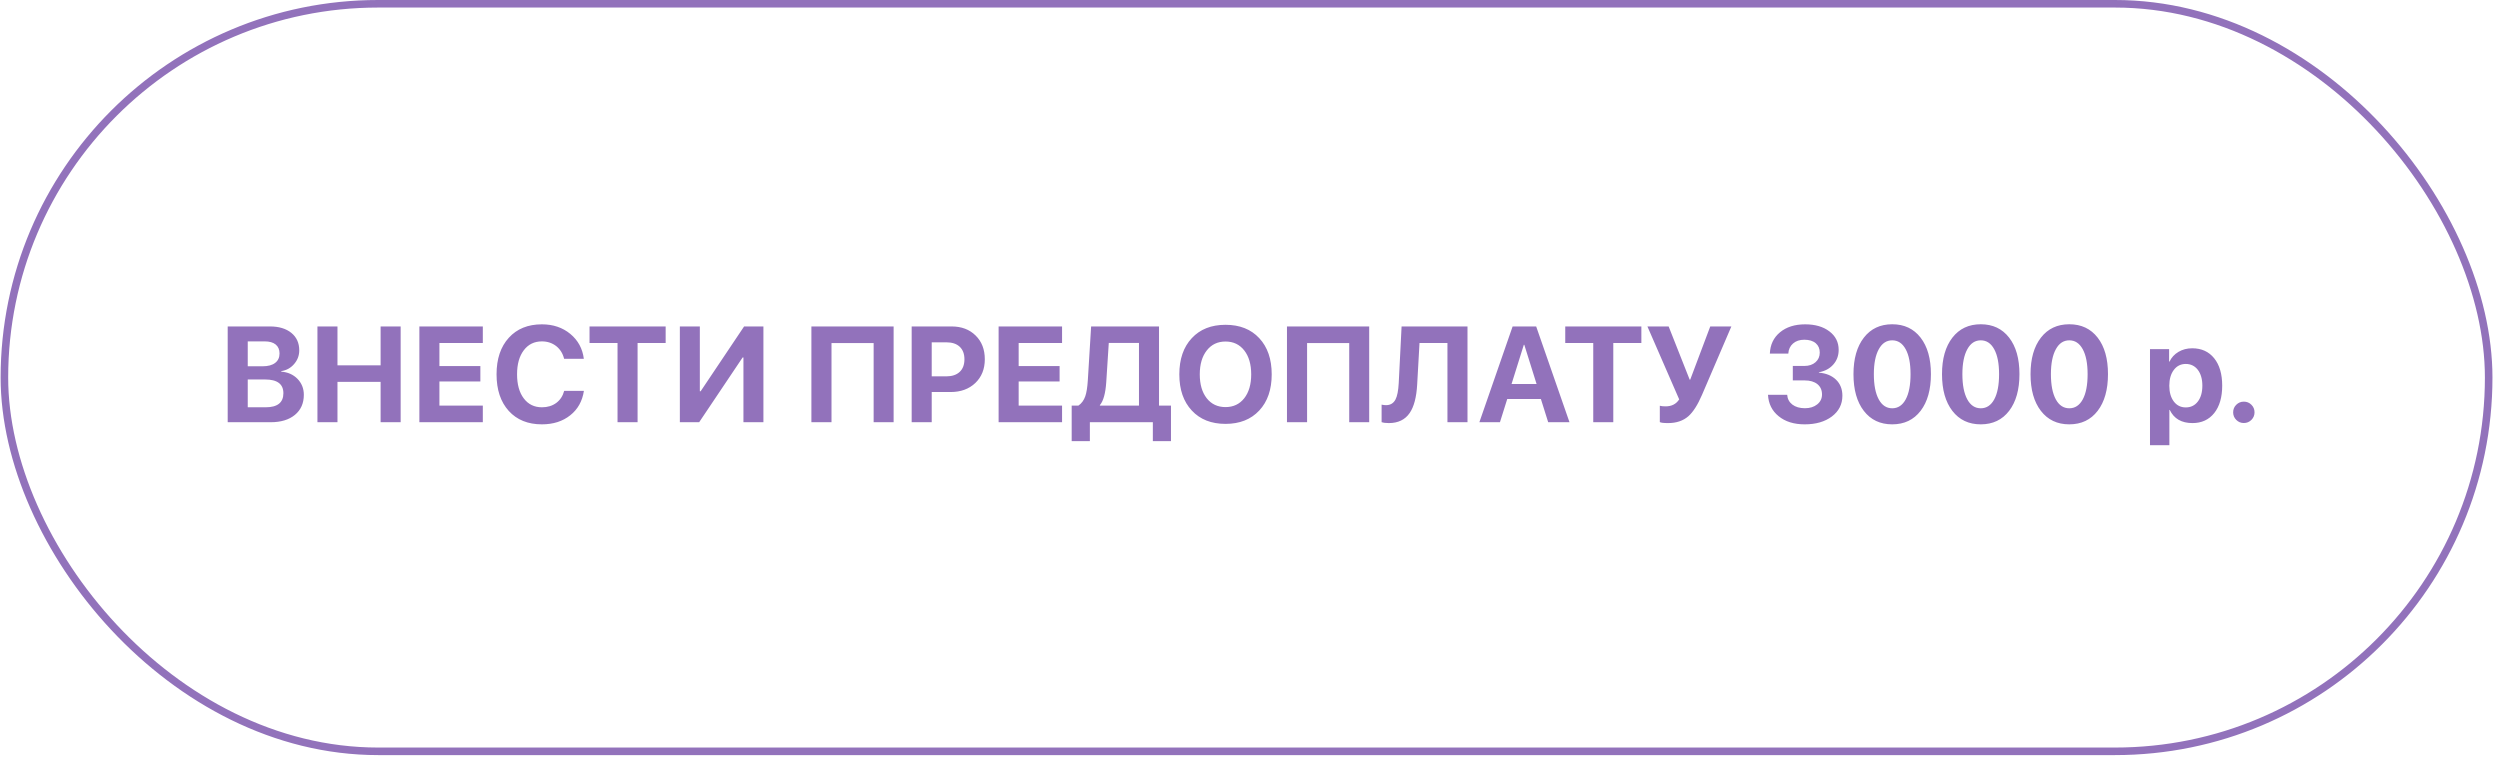 <?xml version="1.0" encoding="UTF-8"?> <svg xmlns="http://www.w3.org/2000/svg" width="274" height="83" viewBox="0 0 274 83" fill="none"><rect x="0.483" y="0.414" width="272.276" height="81.931" rx="40.965" stroke="#9272BB" stroke-width="0.828"></rect><path d="M24.956 46.275V35.779H29.59C30.574 35.779 31.355 36.015 31.932 36.485C32.509 36.955 32.798 37.593 32.798 38.398C32.798 38.97 32.608 39.472 32.23 39.904C31.857 40.335 31.389 40.592 30.826 40.675V40.733C31.544 40.786 32.136 41.048 32.601 41.518C33.067 41.998 33.3 42.583 33.3 43.271C33.3 44.197 32.975 44.93 32.325 45.468C31.675 46.006 30.79 46.275 29.67 46.275H24.956ZM27.153 40.144H28.797C29.384 40.144 29.837 40.02 30.157 39.773C30.477 39.53 30.637 39.186 30.637 38.74C30.637 38.318 30.497 37.991 30.215 37.758C29.934 37.53 29.537 37.416 29.023 37.416H27.153V40.144ZM29.11 44.639C30.409 44.639 31.059 44.125 31.059 43.097C31.059 42.093 30.392 41.591 29.059 41.591H27.153V44.639H29.11ZM41.715 46.275V41.853H36.987V46.275H34.791V35.779H36.987V40.042H41.715V35.779H43.912V46.275H41.715ZM52.917 46.275H45.963V35.779H52.917V37.591H48.16V40.122H52.648V41.809H48.16V44.457H52.917V46.275ZM59.39 46.508C57.863 46.508 56.653 46.018 55.761 45.039C54.868 44.054 54.422 42.716 54.422 41.024C54.422 39.336 54.871 38 55.768 37.016C56.66 36.036 57.868 35.547 59.39 35.547C60.617 35.547 61.655 35.896 62.503 36.594C63.352 37.297 63.847 38.206 63.987 39.322H61.827C61.686 38.745 61.398 38.282 60.961 37.932C60.515 37.588 59.992 37.416 59.39 37.416C58.561 37.416 57.902 37.739 57.412 38.383C56.917 39.033 56.67 39.911 56.67 41.017C56.67 42.137 56.915 43.019 57.405 43.664C57.894 44.314 58.559 44.639 59.398 44.639C60.013 44.639 60.537 44.479 60.969 44.159C61.395 43.843 61.684 43.405 61.834 42.842H63.995C63.825 43.967 63.328 44.857 62.503 45.512C61.674 46.176 60.636 46.508 59.39 46.508ZM67.682 46.275V37.591H64.613V35.779H72.956V37.591H69.879V46.275H67.682ZM81.481 39.176H81.393L76.629 46.275H74.512V35.779H76.702V42.886H76.789L81.553 35.779H83.67V46.275H81.481V39.176ZM95.751 46.275V37.598H91.133V46.275H88.929V35.779H97.941V46.275H95.751ZM104.298 35.779C105.379 35.779 106.255 36.109 106.924 36.769C107.598 37.428 107.935 38.296 107.935 39.373C107.935 40.444 107.588 41.312 106.895 41.977C106.201 42.636 105.299 42.966 104.189 42.966H102.116V46.275H99.919V35.779H104.298ZM102.116 41.249H103.709C104.339 41.249 104.829 41.087 105.178 40.762C105.527 40.437 105.702 39.976 105.702 39.38C105.702 38.783 105.527 38.323 105.178 37.998C104.834 37.678 104.347 37.518 103.716 37.518H102.116V41.249ZM116.402 46.275H109.448V35.779H116.402V37.591H111.645V40.122H116.132V41.809H111.645V44.457H116.402V46.275ZM121.246 41.875C121.163 43.111 120.931 43.953 120.548 44.399V44.457H124.832V37.583H121.522L121.246 41.875ZM119.449 48.348H117.456V44.457H118.191C118.54 44.219 118.792 43.877 118.947 43.431C119.083 43.039 119.175 42.464 119.224 41.708L119.587 35.779H127.028V44.457H128.338V48.348H126.352V46.275H119.449V48.348ZM134.317 35.598C135.873 35.598 137.105 36.085 138.012 37.06C138.923 38.034 139.379 39.358 139.379 41.031C139.379 42.699 138.923 44.02 138.012 44.995C137.1 45.97 135.868 46.457 134.317 46.457C132.76 46.457 131.528 45.97 130.622 44.995C129.71 44.02 129.254 42.699 129.254 41.031C129.254 39.358 129.71 38.034 130.622 37.06C131.528 36.085 132.76 35.598 134.317 35.598ZM134.317 37.431C133.458 37.431 132.775 37.755 132.266 38.405C131.752 39.055 131.495 39.93 131.495 41.031C131.495 42.127 131.749 43 132.258 43.65C132.767 44.294 133.454 44.617 134.317 44.617C135.175 44.617 135.859 44.294 136.368 43.65C136.877 43 137.132 42.127 137.132 41.031C137.132 39.93 136.877 39.055 136.368 38.405C135.859 37.755 135.175 37.431 134.317 37.431ZM147.875 46.275V37.598H143.256V46.275H141.052V35.779H150.064V46.275H147.875ZM158.64 46.275V37.591H155.578L155.323 42.129C155.246 43.536 154.972 44.581 154.501 45.264C153.997 46.001 153.236 46.37 152.217 46.37C151.883 46.37 151.618 46.336 151.424 46.268V44.348C151.604 44.387 151.766 44.406 151.912 44.406C152.382 44.406 152.726 44.2 152.945 43.788C153.139 43.414 153.257 42.813 153.301 41.984L153.614 35.779H160.837V46.275H158.64ZM168.881 43.73H165.194L164.394 46.275H162.139L165.783 35.779H168.365L172.016 46.275H169.681L168.881 43.73ZM165.666 42.086H168.409L167.063 37.787H167.012L165.666 42.086ZM174.62 46.275V37.591H171.551V35.779H179.894V37.591H176.817V46.275H174.62ZM182.825 46.37C182.335 46.37 182.032 46.334 181.916 46.261V44.471C182.061 44.515 182.275 44.537 182.556 44.537C183.215 44.537 183.71 44.282 184.04 43.773L180.556 35.779H182.883L185.189 41.613H185.247L187.444 35.779H189.757L186.542 43.271C186.067 44.377 185.567 45.16 185.044 45.621C184.471 46.12 183.732 46.37 182.825 46.37ZM196.492 40.107H197.765C198.265 40.107 198.67 39.971 198.98 39.7C199.29 39.428 199.445 39.077 199.445 38.645C199.445 38.214 199.3 37.872 199.009 37.62C198.708 37.363 198.289 37.234 197.751 37.234C197.242 37.234 196.829 37.372 196.514 37.649C196.199 37.925 196.027 38.294 195.998 38.754H193.976C194.014 37.78 194.385 37.001 195.089 36.419C195.792 35.838 196.711 35.547 197.845 35.547C198.941 35.547 199.826 35.804 200.5 36.318C201.179 36.832 201.518 37.508 201.518 38.347C201.518 38.982 201.317 39.523 200.915 39.969C200.522 40.406 200.001 40.682 199.351 40.798V40.842C200.141 40.91 200.767 41.167 201.228 41.613C201.693 42.064 201.926 42.651 201.926 43.373C201.926 44.309 201.54 45.068 200.769 45.65C200.003 46.222 199.011 46.508 197.794 46.508C196.616 46.508 195.663 46.21 194.936 45.614C194.213 45.027 193.825 44.246 193.772 43.271H195.874C195.908 43.718 196.097 44.074 196.441 44.341C196.791 44.607 197.251 44.741 197.823 44.741C198.371 44.741 198.82 44.6 199.169 44.319C199.518 44.038 199.693 43.676 199.693 43.235C199.693 42.755 199.523 42.377 199.184 42.1C198.844 41.829 198.379 41.693 197.787 41.693H196.492V40.107ZM207.388 46.508C206.069 46.508 205.032 46.016 204.275 45.032C203.519 44.052 203.141 42.711 203.141 41.009C203.141 39.317 203.521 37.981 204.283 37.001C205.039 36.027 206.074 35.539 207.388 35.539C208.703 35.539 209.738 36.027 210.494 37.001C211.251 37.976 211.629 39.31 211.629 41.002C211.629 42.699 211.253 44.04 210.502 45.024C209.745 46.014 208.707 46.508 207.388 46.508ZM207.388 44.748C208.019 44.748 208.511 44.423 208.865 43.773C209.219 43.119 209.396 42.197 209.396 41.009C209.396 39.831 209.217 38.917 208.858 38.267C208.504 37.622 208.014 37.3 207.388 37.3C206.763 37.3 206.273 37.622 205.919 38.267C205.555 38.922 205.374 39.836 205.374 41.009C205.374 42.192 205.553 43.114 205.912 43.773C206.266 44.423 206.758 44.748 207.388 44.748ZM217.092 46.508C215.773 46.508 214.735 46.016 213.978 45.032C213.222 44.052 212.844 42.711 212.844 41.009C212.844 39.317 213.224 37.981 213.986 37.001C214.742 36.027 215.777 35.539 217.092 35.539C218.406 35.539 219.441 36.027 220.197 37.001C220.954 37.976 221.332 39.31 221.332 41.002C221.332 42.699 220.956 44.04 220.205 45.024C219.448 46.014 218.41 46.508 217.092 46.508ZM217.092 44.748C217.722 44.748 218.214 44.423 218.568 43.773C218.922 43.119 219.099 42.197 219.099 41.009C219.099 39.831 218.92 38.917 218.561 38.267C218.207 37.622 217.717 37.3 217.092 37.3C216.466 37.3 215.976 37.622 215.622 38.267C215.259 38.922 215.077 39.836 215.077 41.009C215.077 42.192 215.256 43.114 215.615 43.773C215.969 44.423 216.461 44.748 217.092 44.748ZM226.795 46.508C225.476 46.508 224.438 46.016 223.681 45.032C222.925 44.052 222.547 42.711 222.547 41.009C222.547 39.317 222.927 37.981 223.689 37.001C224.445 36.027 225.481 35.539 226.795 35.539C228.109 35.539 229.144 36.027 229.901 37.001C230.657 37.976 231.035 39.31 231.035 41.002C231.035 42.699 230.659 44.04 229.908 45.024C229.151 46.014 228.114 46.508 226.795 46.508ZM226.795 44.748C227.425 44.748 227.917 44.423 228.271 43.773C228.625 43.119 228.802 42.197 228.802 41.009C228.802 39.831 228.623 38.917 228.264 38.267C227.91 37.622 227.42 37.3 226.795 37.3C226.169 37.3 225.679 37.622 225.325 38.267C224.962 38.922 224.78 39.836 224.78 41.009C224.78 42.192 224.959 43.114 225.318 43.773C225.672 44.423 226.164 44.748 226.795 44.748ZM240.266 38.172C241.284 38.172 242.086 38.536 242.673 39.264C243.26 39.996 243.553 40.997 243.553 42.268C243.553 43.538 243.262 44.539 242.68 45.272C242.094 46.004 241.298 46.37 240.295 46.37C239.097 46.37 238.268 45.89 237.807 44.93H237.763V48.792H235.639V38.267H237.734V39.635H237.778C237.991 39.184 238.319 38.827 238.76 38.565C239.201 38.303 239.703 38.172 240.266 38.172ZM239.56 44.653C240.113 44.653 240.554 44.438 240.884 44.006C241.214 43.574 241.378 42.995 241.378 42.268C241.378 41.55 241.214 40.973 240.884 40.536C240.549 40.105 240.108 39.889 239.56 39.889C239.017 39.889 238.58 40.107 238.251 40.544C237.921 40.98 237.756 41.557 237.756 42.275C237.756 42.992 237.921 43.57 238.251 44.006C238.58 44.438 239.017 44.653 239.56 44.653ZM245.924 46.363C245.6 46.363 245.323 46.249 245.095 46.021C244.867 45.793 244.753 45.517 244.753 45.192C244.753 44.862 244.867 44.586 245.095 44.362C245.323 44.135 245.6 44.02 245.924 44.02C246.254 44.02 246.531 44.135 246.754 44.362C246.982 44.586 247.096 44.862 247.096 45.192C247.096 45.517 246.982 45.793 246.754 46.021C246.526 46.249 246.249 46.363 245.924 46.363Z" fill="#9272BB"></path></svg> 